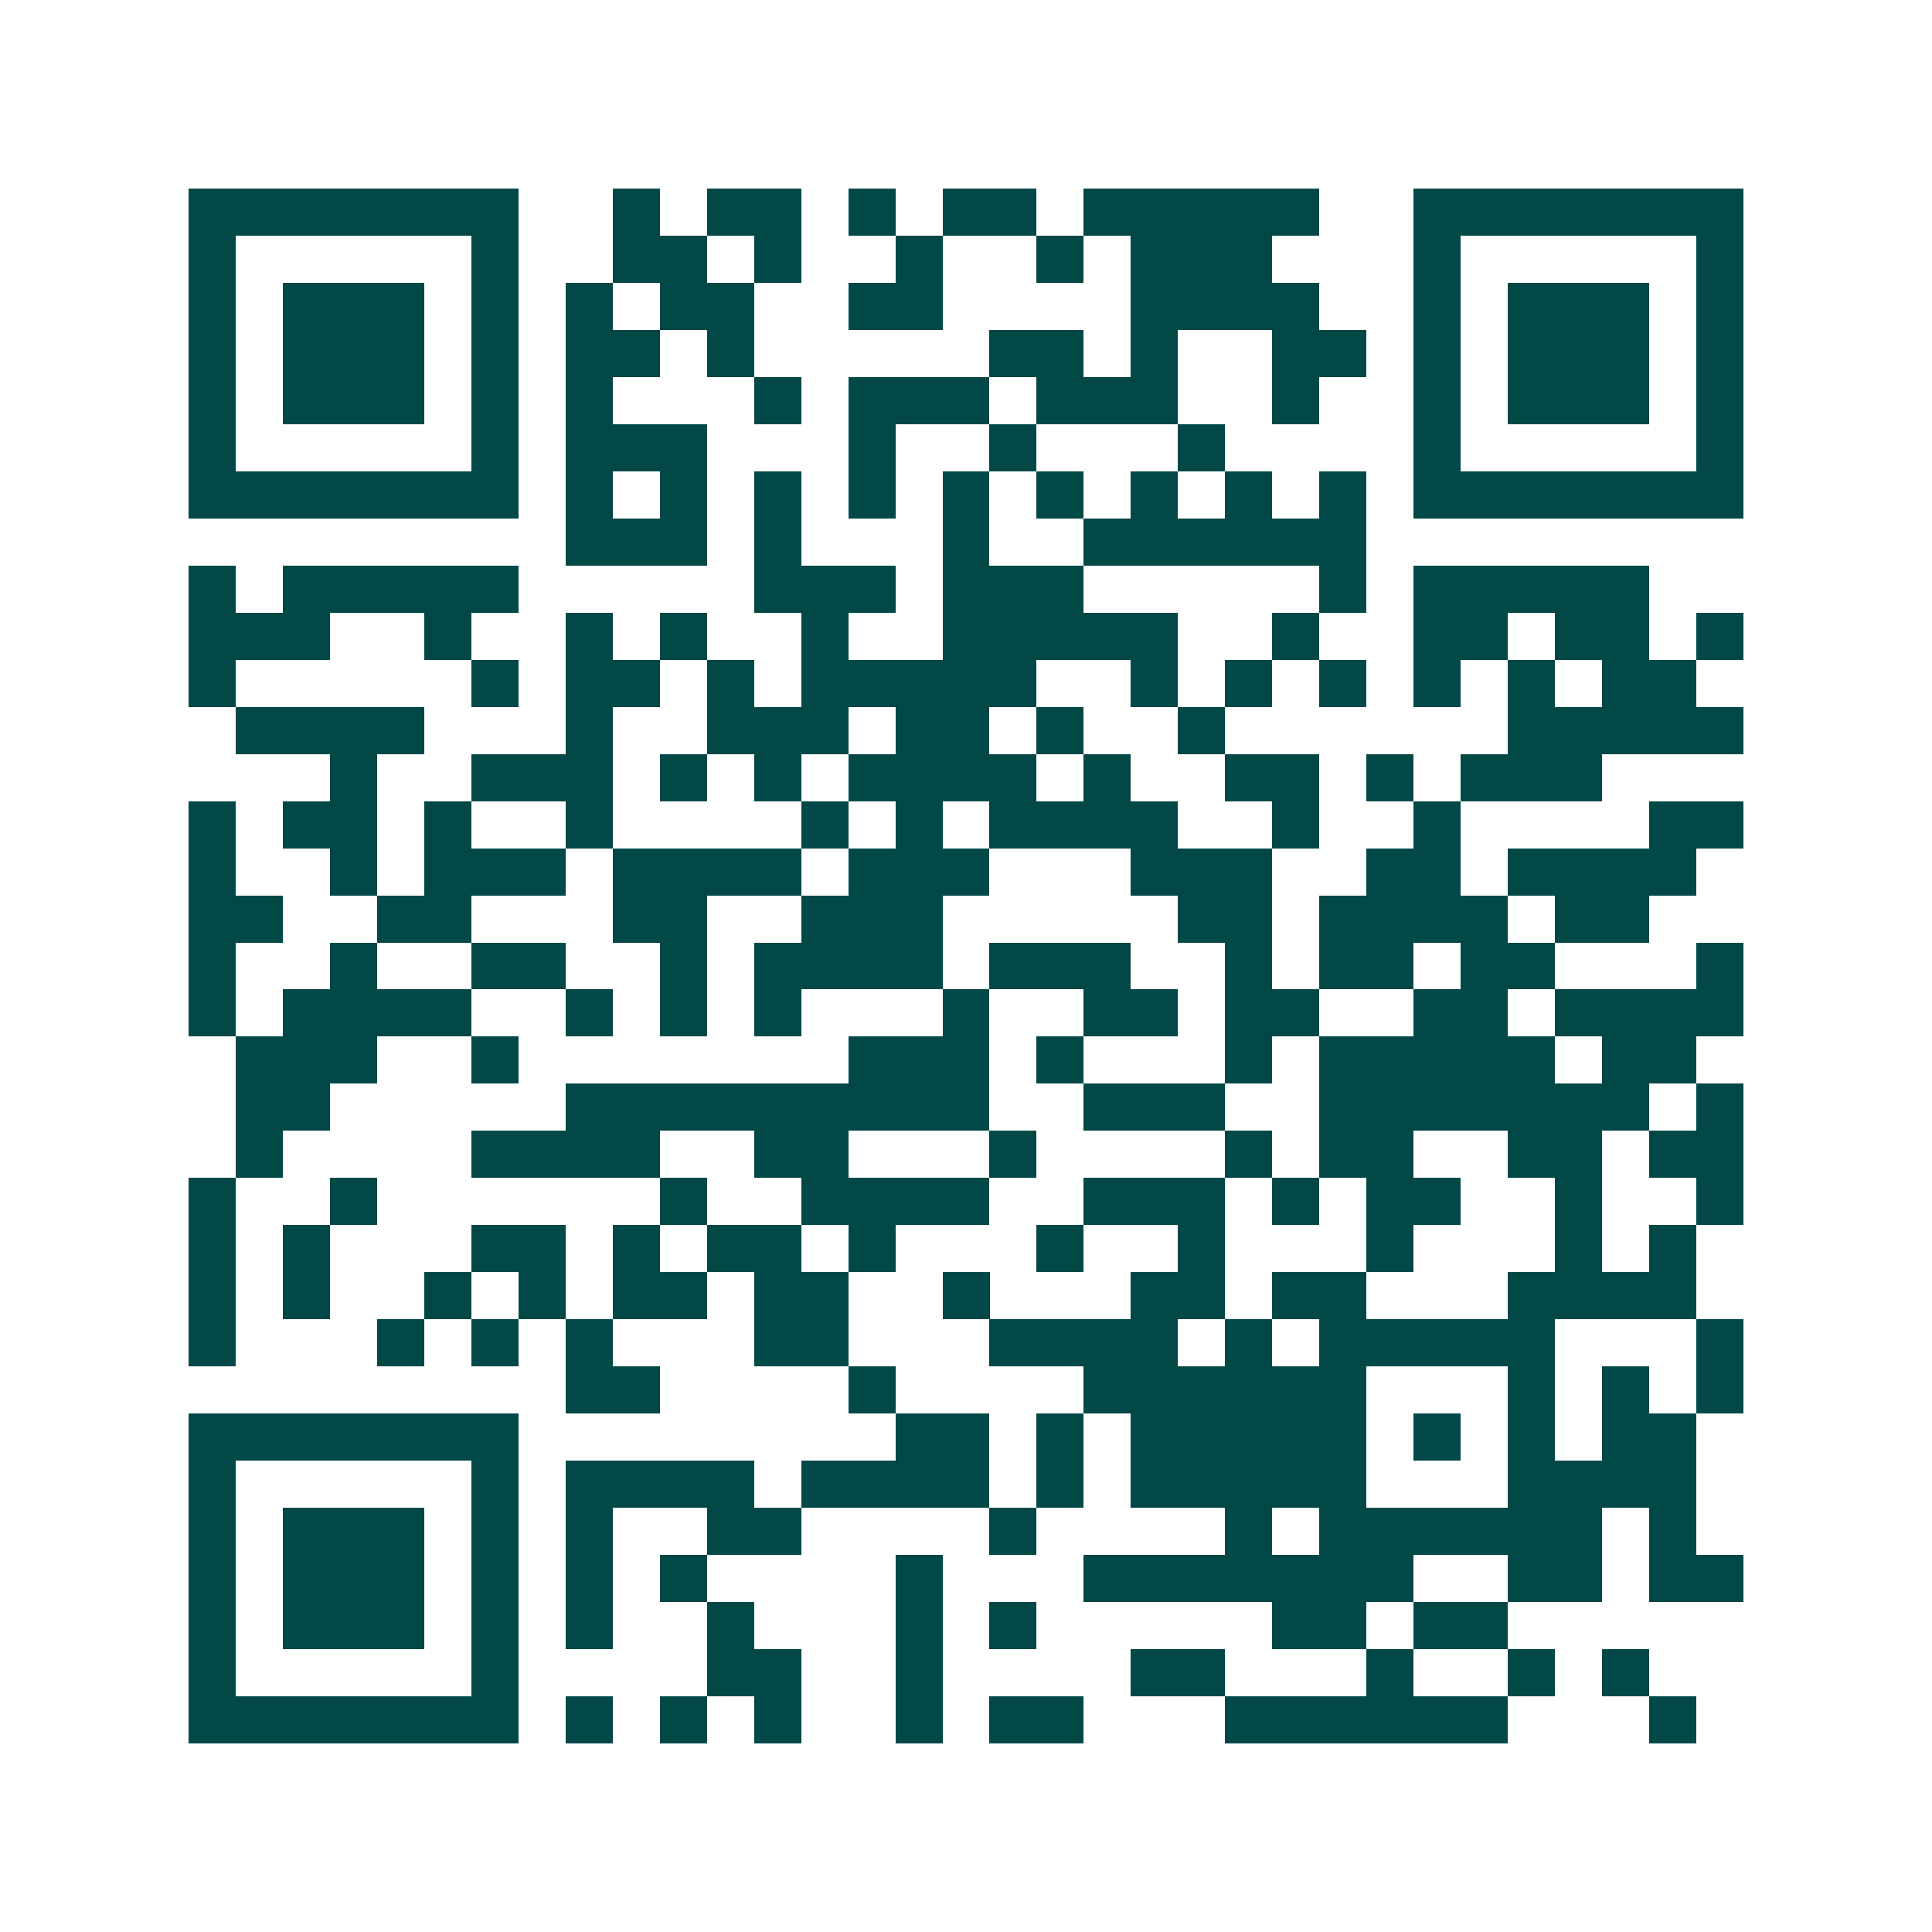 <svg xmlns="http://www.w3.org/2000/svg" width="200" height="200" viewBox="0 0 41 41" shape-rendering="crispEdges"><path fill="#ffffff" d="M0 0h41v41H0z"/><path stroke="#014847" d="M4 4.5h7m2 0h1m1 0h2m1 0h1m1 0h2m1 0h5m2 0h7M4 5.5h1m5 0h1m2 0h2m1 0h1m2 0h1m2 0h1m1 0h3m3 0h1m5 0h1M4 6.5h1m1 0h3m1 0h1m1 0h1m1 0h2m2 0h2m4 0h4m2 0h1m1 0h3m1 0h1M4 7.5h1m1 0h3m1 0h1m1 0h2m1 0h1m5 0h2m1 0h1m2 0h2m1 0h1m1 0h3m1 0h1M4 8.5h1m1 0h3m1 0h1m1 0h1m3 0h1m1 0h3m1 0h3m2 0h1m2 0h1m1 0h3m1 0h1M4 9.5h1m5 0h1m1 0h3m3 0h1m2 0h1m3 0h1m4 0h1m5 0h1M4 10.5h7m1 0h1m1 0h1m1 0h1m1 0h1m1 0h1m1 0h1m1 0h1m1 0h1m1 0h1m1 0h7M12 11.5h3m1 0h1m3 0h1m2 0h6M4 12.5h1m1 0h5m5 0h3m1 0h3m5 0h1m1 0h5M4 13.5h3m2 0h1m2 0h1m1 0h1m2 0h1m2 0h5m2 0h1m2 0h2m1 0h2m1 0h1M4 14.5h1m5 0h1m1 0h2m1 0h1m1 0h5m2 0h1m1 0h1m1 0h1m1 0h1m1 0h1m1 0h2M5 15.5h4m3 0h1m2 0h3m1 0h2m1 0h1m2 0h1m6 0h5M7 16.5h1m2 0h3m1 0h1m1 0h1m1 0h4m1 0h1m2 0h2m1 0h1m1 0h3M4 17.5h1m1 0h2m1 0h1m2 0h1m4 0h1m1 0h1m1 0h4m2 0h1m2 0h1m4 0h2M4 18.5h1m2 0h1m1 0h3m1 0h4m1 0h3m3 0h3m2 0h2m1 0h4M4 19.5h2m2 0h2m3 0h2m2 0h3m5 0h2m1 0h4m1 0h2M4 20.5h1m2 0h1m2 0h2m2 0h1m1 0h4m1 0h3m2 0h1m1 0h2m1 0h2m3 0h1M4 21.5h1m1 0h4m2 0h1m1 0h1m1 0h1m3 0h1m2 0h2m1 0h2m2 0h2m1 0h4M5 22.5h3m2 0h1m7 0h3m1 0h1m3 0h1m1 0h5m1 0h2M5 23.5h2m5 0h9m2 0h3m2 0h7m1 0h1M5 24.5h1m4 0h4m2 0h2m3 0h1m4 0h1m1 0h2m2 0h2m1 0h2M4 25.5h1m2 0h1m6 0h1m2 0h4m2 0h3m1 0h1m1 0h2m2 0h1m2 0h1M4 26.5h1m1 0h1m3 0h2m1 0h1m1 0h2m1 0h1m3 0h1m2 0h1m3 0h1m3 0h1m1 0h1M4 27.5h1m1 0h1m2 0h1m1 0h1m1 0h2m1 0h2m2 0h1m3 0h2m1 0h2m3 0h4M4 28.5h1m3 0h1m1 0h1m1 0h1m3 0h2m3 0h4m1 0h1m1 0h5m3 0h1M12 29.5h2m4 0h1m4 0h6m3 0h1m1 0h1m1 0h1M4 30.5h7m8 0h2m1 0h1m1 0h5m1 0h1m1 0h1m1 0h2M4 31.5h1m5 0h1m1 0h4m1 0h4m1 0h1m1 0h5m3 0h4M4 32.5h1m1 0h3m1 0h1m1 0h1m2 0h2m4 0h1m4 0h1m1 0h6m1 0h1M4 33.5h1m1 0h3m1 0h1m1 0h1m1 0h1m4 0h1m3 0h7m2 0h2m1 0h2M4 34.5h1m1 0h3m1 0h1m1 0h1m2 0h1m3 0h1m1 0h1m5 0h2m1 0h2M4 35.5h1m5 0h1m4 0h2m2 0h1m4 0h2m3 0h1m2 0h1m1 0h1M4 36.5h7m1 0h1m1 0h1m1 0h1m2 0h1m1 0h2m3 0h6m3 0h1"/></svg>
